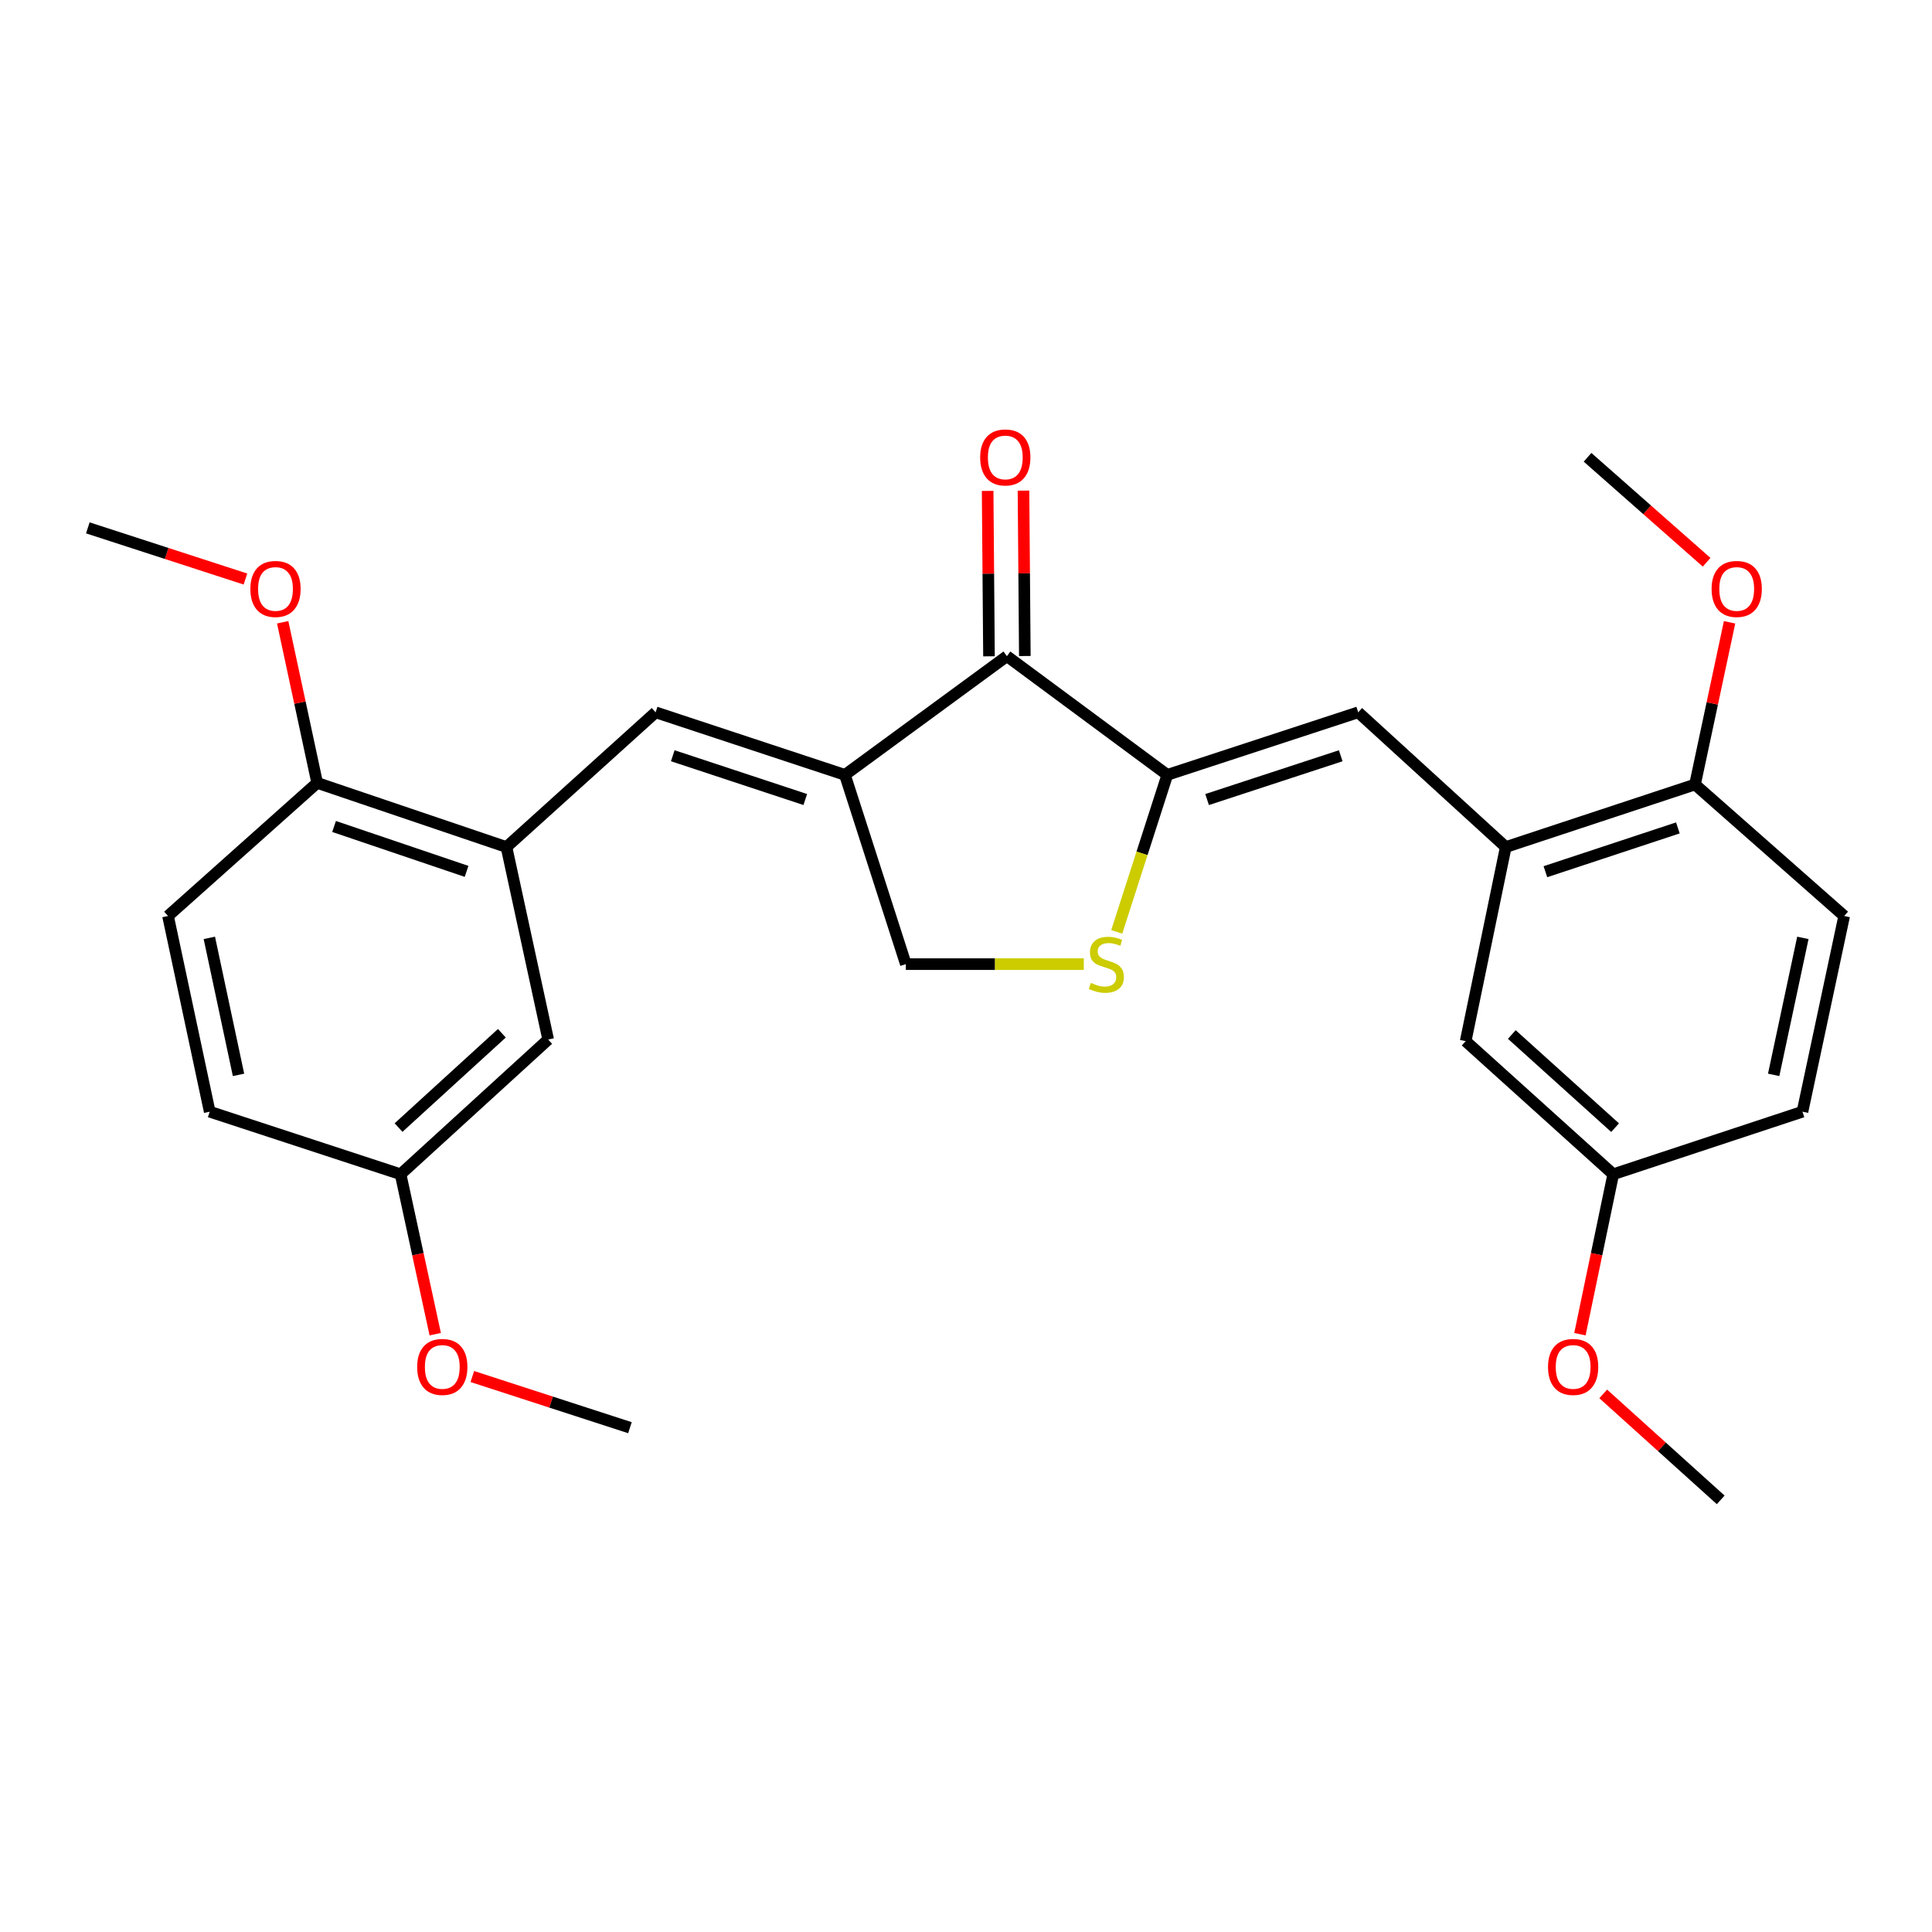 <?xml version='1.0' encoding='iso-8859-1'?>
<svg version='1.1' baseProfile='full'
              xmlns='http://www.w3.org/2000/svg'
                      xmlns:rdkit='http://www.rdkit.org/xml'
                      xmlns:xlink='http://www.w3.org/1999/xlink'
                  xml:space='preserve'
width='1000px' height='1000px' viewBox='0 0 1000 1000'>
<!-- END OF HEADER -->
<rect style='opacity:1.0;fill:#FFFFFF;stroke:none' width='1000' height='1000' x='0' y='0'> </rect>
<path class='bond-1' d='M 437.333,401.071 L 521.174,339.63' style='fill:none;fill-rule:evenodd;stroke:#000000;stroke-width:6px;stroke-linecap:butt;stroke-linejoin:miter;stroke-opacity:1' />
<path class='bond-2' d='M 437.333,401.071 L 339.348,368.691' style='fill:none;fill-rule:evenodd;stroke:#000000;stroke-width:6px;stroke-linecap:butt;stroke-linejoin:miter;stroke-opacity:1' />
<path class='bond-2' d='M 416.813,413.833 L 348.223,391.167' style='fill:none;fill-rule:evenodd;stroke:#000000;stroke-width:6px;stroke-linecap:butt;stroke-linejoin:miter;stroke-opacity:1' />
<path class='bond-7' d='M 437.333,401.071 L 468.867,499.035' style='fill:none;fill-rule:evenodd;stroke:#000000;stroke-width:6px;stroke-linecap:butt;stroke-linejoin:miter;stroke-opacity:1' />
<path class='bond-0' d='M 604.191,401.071 L 521.174,339.63' style='fill:none;fill-rule:evenodd;stroke:#000000;stroke-width:6px;stroke-linecap:butt;stroke-linejoin:miter;stroke-opacity:1' />
<path class='bond-3' d='M 604.191,401.071 L 703.001,368.691' style='fill:none;fill-rule:evenodd;stroke:#000000;stroke-width:6px;stroke-linecap:butt;stroke-linejoin:miter;stroke-opacity:1' />
<path class='bond-3' d='M 624.791,413.847 L 693.958,391.181' style='fill:none;fill-rule:evenodd;stroke:#000000;stroke-width:6px;stroke-linecap:butt;stroke-linejoin:miter;stroke-opacity:1' />
<path class='bond-27' d='M 604.191,401.071 L 591.106,441.707' style='fill:none;fill-rule:evenodd;stroke:#000000;stroke-width:6px;stroke-linecap:butt;stroke-linejoin:miter;stroke-opacity:1' />
<path class='bond-27' d='M 591.106,441.707 L 578.021,482.342' style='fill:none;fill-rule:evenodd;stroke:#CCCC00;stroke-width:6px;stroke-linecap:butt;stroke-linejoin:miter;stroke-opacity:1' />
<path class='bond-12' d='M 530.452,339.555 L 530.105,296.75' style='fill:none;fill-rule:evenodd;stroke:#000000;stroke-width:6px;stroke-linecap:butt;stroke-linejoin:miter;stroke-opacity:1' />
<path class='bond-12' d='M 530.105,296.75 L 529.757,253.945' style='fill:none;fill-rule:evenodd;stroke:#FF0000;stroke-width:6px;stroke-linecap:butt;stroke-linejoin:miter;stroke-opacity:1' />
<path class='bond-12' d='M 511.897,339.706 L 511.549,296.901' style='fill:none;fill-rule:evenodd;stroke:#000000;stroke-width:6px;stroke-linecap:butt;stroke-linejoin:miter;stroke-opacity:1' />
<path class='bond-12' d='M 511.549,296.901 L 511.202,254.096' style='fill:none;fill-rule:evenodd;stroke:#FF0000;stroke-width:6px;stroke-linecap:butt;stroke-linejoin:miter;stroke-opacity:1' />
<path class='bond-5' d='M 339.348,368.691 L 262.145,438.43' style='fill:none;fill-rule:evenodd;stroke:#000000;stroke-width:6px;stroke-linecap:butt;stroke-linejoin:miter;stroke-opacity:1' />
<path class='bond-6' d='M 703.001,368.691 L 779.379,438.43' style='fill:none;fill-rule:evenodd;stroke:#000000;stroke-width:6px;stroke-linecap:butt;stroke-linejoin:miter;stroke-opacity:1' />
<path class='bond-4' d='M 560.972,499.035 L 514.92,499.035' style='fill:none;fill-rule:evenodd;stroke:#CCCC00;stroke-width:6px;stroke-linecap:butt;stroke-linejoin:miter;stroke-opacity:1' />
<path class='bond-4' d='M 514.92,499.035 L 468.867,499.035' style='fill:none;fill-rule:evenodd;stroke:#000000;stroke-width:6px;stroke-linecap:butt;stroke-linejoin:miter;stroke-opacity:1' />
<path class='bond-9' d='M 262.145,438.43 L 164.171,405.225' style='fill:none;fill-rule:evenodd;stroke:#000000;stroke-width:6px;stroke-linecap:butt;stroke-linejoin:miter;stroke-opacity:1' />
<path class='bond-9' d='M 241.493,451.023 L 172.911,427.78' style='fill:none;fill-rule:evenodd;stroke:#000000;stroke-width:6px;stroke-linecap:butt;stroke-linejoin:miter;stroke-opacity:1' />
<path class='bond-11' d='M 262.145,438.43 L 283.732,538.054' style='fill:none;fill-rule:evenodd;stroke:#000000;stroke-width:6px;stroke-linecap:butt;stroke-linejoin:miter;stroke-opacity:1' />
<path class='bond-8' d='M 779.379,438.43 L 877.333,406.05' style='fill:none;fill-rule:evenodd;stroke:#000000;stroke-width:6px;stroke-linecap:butt;stroke-linejoin:miter;stroke-opacity:1' />
<path class='bond-8' d='M 799.896,451.191 L 868.463,428.525' style='fill:none;fill-rule:evenodd;stroke:#000000;stroke-width:6px;stroke-linecap:butt;stroke-linejoin:miter;stroke-opacity:1' />
<path class='bond-10' d='M 779.379,438.43 L 758.627,538.899' style='fill:none;fill-rule:evenodd;stroke:#000000;stroke-width:6px;stroke-linecap:butt;stroke-linejoin:miter;stroke-opacity:1' />
<path class='bond-14' d='M 877.333,406.05 L 954.545,474.119' style='fill:none;fill-rule:evenodd;stroke:#000000;stroke-width:6px;stroke-linecap:butt;stroke-linejoin:miter;stroke-opacity:1' />
<path class='bond-20' d='M 877.333,406.05 L 886.277,364.077' style='fill:none;fill-rule:evenodd;stroke:#000000;stroke-width:6px;stroke-linecap:butt;stroke-linejoin:miter;stroke-opacity:1' />
<path class='bond-20' d='M 886.277,364.077 L 895.222,322.105' style='fill:none;fill-rule:evenodd;stroke:#FF0000;stroke-width:6px;stroke-linecap:butt;stroke-linejoin:miter;stroke-opacity:1' />
<path class='bond-13' d='M 164.171,405.225 L 86.968,474.119' style='fill:none;fill-rule:evenodd;stroke:#000000;stroke-width:6px;stroke-linecap:butt;stroke-linejoin:miter;stroke-opacity:1' />
<path class='bond-19' d='M 164.171,405.225 L 155.243,363.655' style='fill:none;fill-rule:evenodd;stroke:#000000;stroke-width:6px;stroke-linecap:butt;stroke-linejoin:miter;stroke-opacity:1' />
<path class='bond-19' d='M 155.243,363.655 L 146.316,322.085' style='fill:none;fill-rule:evenodd;stroke:#FF0000;stroke-width:6px;stroke-linecap:butt;stroke-linejoin:miter;stroke-opacity:1' />
<path class='bond-16' d='M 758.627,538.899 L 835.005,607.793' style='fill:none;fill-rule:evenodd;stroke:#000000;stroke-width:6px;stroke-linecap:butt;stroke-linejoin:miter;stroke-opacity:1' />
<path class='bond-16' d='M 782.512,535.455 L 835.977,583.68' style='fill:none;fill-rule:evenodd;stroke:#000000;stroke-width:6px;stroke-linecap:butt;stroke-linejoin:miter;stroke-opacity:1' />
<path class='bond-15' d='M 283.732,538.054 L 207.344,607.793' style='fill:none;fill-rule:evenodd;stroke:#000000;stroke-width:6px;stroke-linecap:butt;stroke-linejoin:miter;stroke-opacity:1' />
<path class='bond-15' d='M 259.763,534.811 L 206.291,583.628' style='fill:none;fill-rule:evenodd;stroke:#000000;stroke-width:6px;stroke-linecap:butt;stroke-linejoin:miter;stroke-opacity:1' />
<path class='bond-28' d='M 86.968,474.119 L 108.544,575.413' style='fill:none;fill-rule:evenodd;stroke:#000000;stroke-width:6px;stroke-linecap:butt;stroke-linejoin:miter;stroke-opacity:1' />
<path class='bond-28' d='M 108.353,485.447 L 123.457,556.353' style='fill:none;fill-rule:evenodd;stroke:#000000;stroke-width:6px;stroke-linecap:butt;stroke-linejoin:miter;stroke-opacity:1' />
<path class='bond-29' d='M 954.545,474.119 L 932.959,575.413' style='fill:none;fill-rule:evenodd;stroke:#000000;stroke-width:6px;stroke-linecap:butt;stroke-linejoin:miter;stroke-opacity:1' />
<path class='bond-29' d='M 933.159,485.445 L 918.049,556.351' style='fill:none;fill-rule:evenodd;stroke:#000000;stroke-width:6px;stroke-linecap:butt;stroke-linejoin:miter;stroke-opacity:1' />
<path class='bond-18' d='M 207.344,607.793 L 108.544,575.413' style='fill:none;fill-rule:evenodd;stroke:#000000;stroke-width:6px;stroke-linecap:butt;stroke-linejoin:miter;stroke-opacity:1' />
<path class='bond-21' d='M 207.344,607.793 L 216.31,649.181' style='fill:none;fill-rule:evenodd;stroke:#000000;stroke-width:6px;stroke-linecap:butt;stroke-linejoin:miter;stroke-opacity:1' />
<path class='bond-21' d='M 216.31,649.181 L 225.276,690.569' style='fill:none;fill-rule:evenodd;stroke:#FF0000;stroke-width:6px;stroke-linecap:butt;stroke-linejoin:miter;stroke-opacity:1' />
<path class='bond-17' d='M 835.005,607.793 L 932.959,575.413' style='fill:none;fill-rule:evenodd;stroke:#000000;stroke-width:6px;stroke-linecap:butt;stroke-linejoin:miter;stroke-opacity:1' />
<path class='bond-22' d='M 835.005,607.793 L 826.385,649.183' style='fill:none;fill-rule:evenodd;stroke:#000000;stroke-width:6px;stroke-linecap:butt;stroke-linejoin:miter;stroke-opacity:1' />
<path class='bond-22' d='M 826.385,649.183 L 817.765,690.573' style='fill:none;fill-rule:evenodd;stroke:#FF0000;stroke-width:6px;stroke-linecap:butt;stroke-linejoin:miter;stroke-opacity:1' />
<path class='bond-24' d='M 127.041,299.707 L 86.248,286.464' style='fill:none;fill-rule:evenodd;stroke:#FF0000;stroke-width:6px;stroke-linecap:butt;stroke-linejoin:miter;stroke-opacity:1' />
<path class='bond-24' d='M 86.248,286.464 L 45.455,273.221' style='fill:none;fill-rule:evenodd;stroke:#000000;stroke-width:6px;stroke-linecap:butt;stroke-linejoin:miter;stroke-opacity:1' />
<path class='bond-23' d='M 883.346,291.027 L 852.526,263.857' style='fill:none;fill-rule:evenodd;stroke:#FF0000;stroke-width:6px;stroke-linecap:butt;stroke-linejoin:miter;stroke-opacity:1' />
<path class='bond-23' d='M 852.526,263.857 L 821.706,236.687' style='fill:none;fill-rule:evenodd;stroke:#000000;stroke-width:6px;stroke-linecap:butt;stroke-linejoin:miter;stroke-opacity:1' />
<path class='bond-25' d='M 244.483,712.487 L 285.272,725.73' style='fill:none;fill-rule:evenodd;stroke:#FF0000;stroke-width:6px;stroke-linecap:butt;stroke-linejoin:miter;stroke-opacity:1' />
<path class='bond-25' d='M 285.272,725.73 L 326.06,738.972' style='fill:none;fill-rule:evenodd;stroke:#000000;stroke-width:6px;stroke-linecap:butt;stroke-linejoin:miter;stroke-opacity:1' />
<path class='bond-26' d='M 829.825,721.483 L 860.228,748.907' style='fill:none;fill-rule:evenodd;stroke:#FF0000;stroke-width:6px;stroke-linecap:butt;stroke-linejoin:miter;stroke-opacity:1' />
<path class='bond-26' d='M 860.228,748.907 L 890.631,776.331' style='fill:none;fill-rule:evenodd;stroke:#000000;stroke-width:6px;stroke-linecap:butt;stroke-linejoin:miter;stroke-opacity:1' />
<path  class='atom-5' d='M 564.646 508.755
Q 564.966 508.875, 566.286 509.435
Q 567.606 509.995, 569.046 510.355
Q 570.526 510.675, 571.966 510.675
Q 574.646 510.675, 576.206 509.395
Q 577.766 508.075, 577.766 505.795
Q 577.766 504.235, 576.966 503.275
Q 576.206 502.315, 575.006 501.795
Q 573.806 501.275, 571.806 500.675
Q 569.286 499.915, 567.766 499.195
Q 566.286 498.475, 565.206 496.955
Q 564.166 495.435, 564.166 492.875
Q 564.166 489.315, 566.566 487.115
Q 569.006 484.915, 573.806 484.915
Q 577.086 484.915, 580.806 486.475
L 579.886 489.555
Q 576.486 488.155, 573.926 488.155
Q 571.166 488.155, 569.646 489.315
Q 568.126 490.435, 568.166 492.395
Q 568.166 493.915, 568.926 494.835
Q 569.726 495.755, 570.846 496.275
Q 572.006 496.795, 573.926 497.395
Q 576.486 498.195, 578.006 498.995
Q 579.526 499.795, 580.606 501.435
Q 581.726 503.035, 581.726 505.795
Q 581.726 509.715, 579.086 511.835
Q 576.486 513.915, 572.126 513.915
Q 569.606 513.915, 567.686 513.355
Q 565.806 512.835, 563.566 511.915
L 564.646 508.755
' fill='#CCCC00'/>
<path  class='atom-13' d='M 507.339 236.767
Q 507.339 229.967, 510.699 226.167
Q 514.059 222.367, 520.339 222.367
Q 526.619 222.367, 529.979 226.167
Q 533.339 229.967, 533.339 236.767
Q 533.339 243.647, 529.939 247.567
Q 526.539 251.447, 520.339 251.447
Q 514.099 251.447, 510.699 247.567
Q 507.339 243.687, 507.339 236.767
M 520.339 248.247
Q 524.659 248.247, 526.979 245.367
Q 529.339 242.447, 529.339 236.767
Q 529.339 231.207, 526.979 228.407
Q 524.659 225.567, 520.339 225.567
Q 516.019 225.567, 513.659 228.367
Q 511.339 231.167, 511.339 236.767
Q 511.339 242.487, 513.659 245.367
Q 516.019 248.247, 520.339 248.247
' fill='#FF0000'/>
<path  class='atom-20' d='M 129.594 304.836
Q 129.594 298.036, 132.954 294.236
Q 136.314 290.436, 142.594 290.436
Q 148.874 290.436, 152.234 294.236
Q 155.594 298.036, 155.594 304.836
Q 155.594 311.716, 152.194 315.636
Q 148.794 319.516, 142.594 319.516
Q 136.354 319.516, 132.954 315.636
Q 129.594 311.756, 129.594 304.836
M 142.594 316.316
Q 146.914 316.316, 149.234 313.436
Q 151.594 310.516, 151.594 304.836
Q 151.594 299.276, 149.234 296.476
Q 146.914 293.636, 142.594 293.636
Q 138.274 293.636, 135.914 296.436
Q 133.594 299.236, 133.594 304.836
Q 133.594 310.556, 135.914 313.436
Q 138.274 316.316, 142.594 316.316
' fill='#FF0000'/>
<path  class='atom-21' d='M 885.919 304.836
Q 885.919 298.036, 889.279 294.236
Q 892.639 290.436, 898.919 290.436
Q 905.199 290.436, 908.559 294.236
Q 911.919 298.036, 911.919 304.836
Q 911.919 311.716, 908.519 315.636
Q 905.119 319.516, 898.919 319.516
Q 892.679 319.516, 889.279 315.636
Q 885.919 311.756, 885.919 304.836
M 898.919 316.316
Q 903.239 316.316, 905.559 313.436
Q 907.919 310.516, 907.919 304.836
Q 907.919 299.276, 905.559 296.476
Q 903.239 293.636, 898.919 293.636
Q 894.599 293.636, 892.239 296.436
Q 889.919 299.236, 889.919 304.836
Q 889.919 310.556, 892.239 313.436
Q 894.599 316.316, 898.919 316.316
' fill='#FF0000'/>
<path  class='atom-22' d='M 215.93 707.518
Q 215.93 700.718, 219.29 696.918
Q 222.65 693.118, 228.93 693.118
Q 235.21 693.118, 238.57 696.918
Q 241.93 700.718, 241.93 707.518
Q 241.93 714.398, 238.53 718.318
Q 235.13 722.198, 228.93 722.198
Q 222.69 722.198, 219.29 718.318
Q 215.93 714.438, 215.93 707.518
M 228.93 718.998
Q 233.25 718.998, 235.57 716.118
Q 237.93 713.198, 237.93 707.518
Q 237.93 701.958, 235.57 699.158
Q 233.25 696.318, 228.93 696.318
Q 224.61 696.318, 222.25 699.118
Q 219.93 701.918, 219.93 707.518
Q 219.93 713.238, 222.25 716.118
Q 224.61 718.998, 228.93 718.998
' fill='#FF0000'/>
<path  class='atom-23' d='M 801.253 707.518
Q 801.253 700.718, 804.613 696.918
Q 807.973 693.118, 814.253 693.118
Q 820.533 693.118, 823.893 696.918
Q 827.253 700.718, 827.253 707.518
Q 827.253 714.398, 823.853 718.318
Q 820.453 722.198, 814.253 722.198
Q 808.013 722.198, 804.613 718.318
Q 801.253 714.438, 801.253 707.518
M 814.253 718.998
Q 818.573 718.998, 820.893 716.118
Q 823.253 713.198, 823.253 707.518
Q 823.253 701.958, 820.893 699.158
Q 818.573 696.318, 814.253 696.318
Q 809.933 696.318, 807.573 699.118
Q 805.253 701.918, 805.253 707.518
Q 805.253 713.238, 807.573 716.118
Q 809.933 718.998, 814.253 718.998
' fill='#FF0000'/>
</svg>
